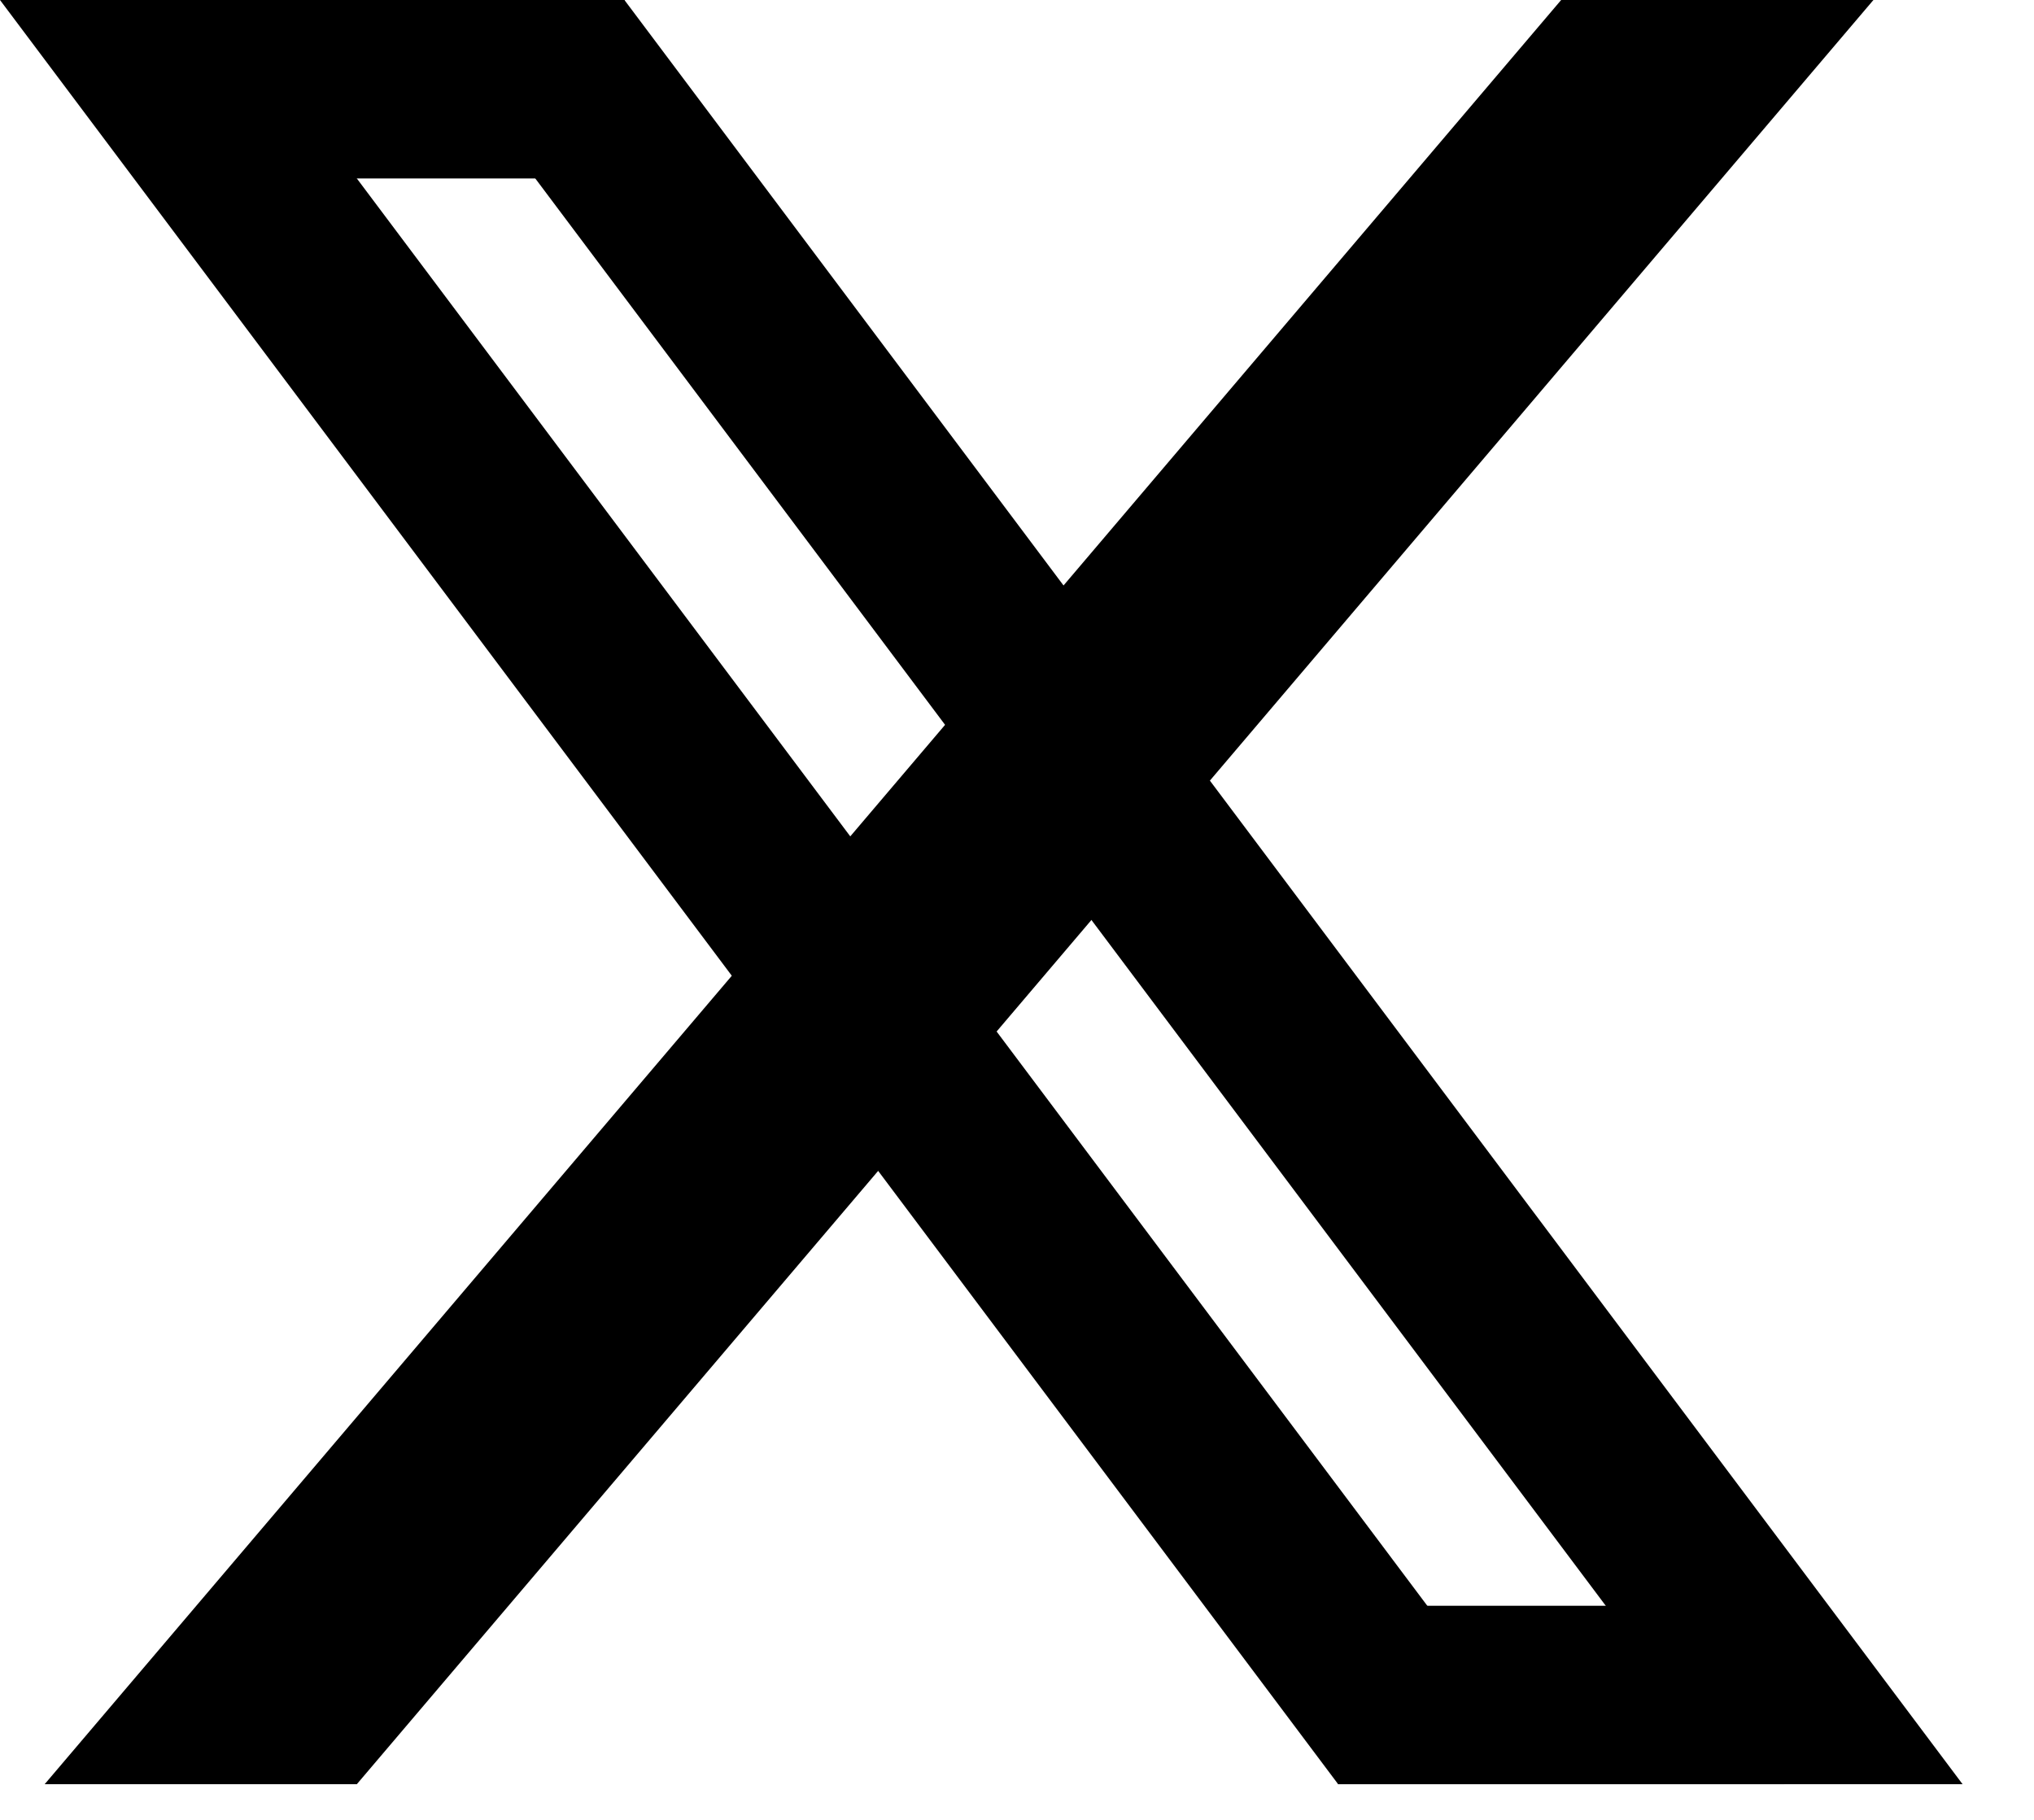 <svg preserveAspectRatio="none" width="100%" height="100%" overflow="visible" style="display: block;" viewBox="0 0 19 17" fill="none" xmlns="http://www.w3.org/2000/svg">
<g id="Group">
<path id="Vector" d="M0 0H2.083L14.583 16.667H12.5L0 0ZM3.75 0H5.833L18.333 16.667H16.25L3.75 0Z" fill="black"/>
<path id="Vector_2" d="M1.667 3.97364e-08H5.833V1.667H1.667V3.97364e-08ZM12.5 16.667H16.667V15H12.5V16.667Z" fill="black"/>
<path id="Vector_3" d="M14.583 3.97364e-08H17.5L3.333 16.667H0.417L14.583 3.97364e-08Z" fill="black"/>
</g>
</svg>
